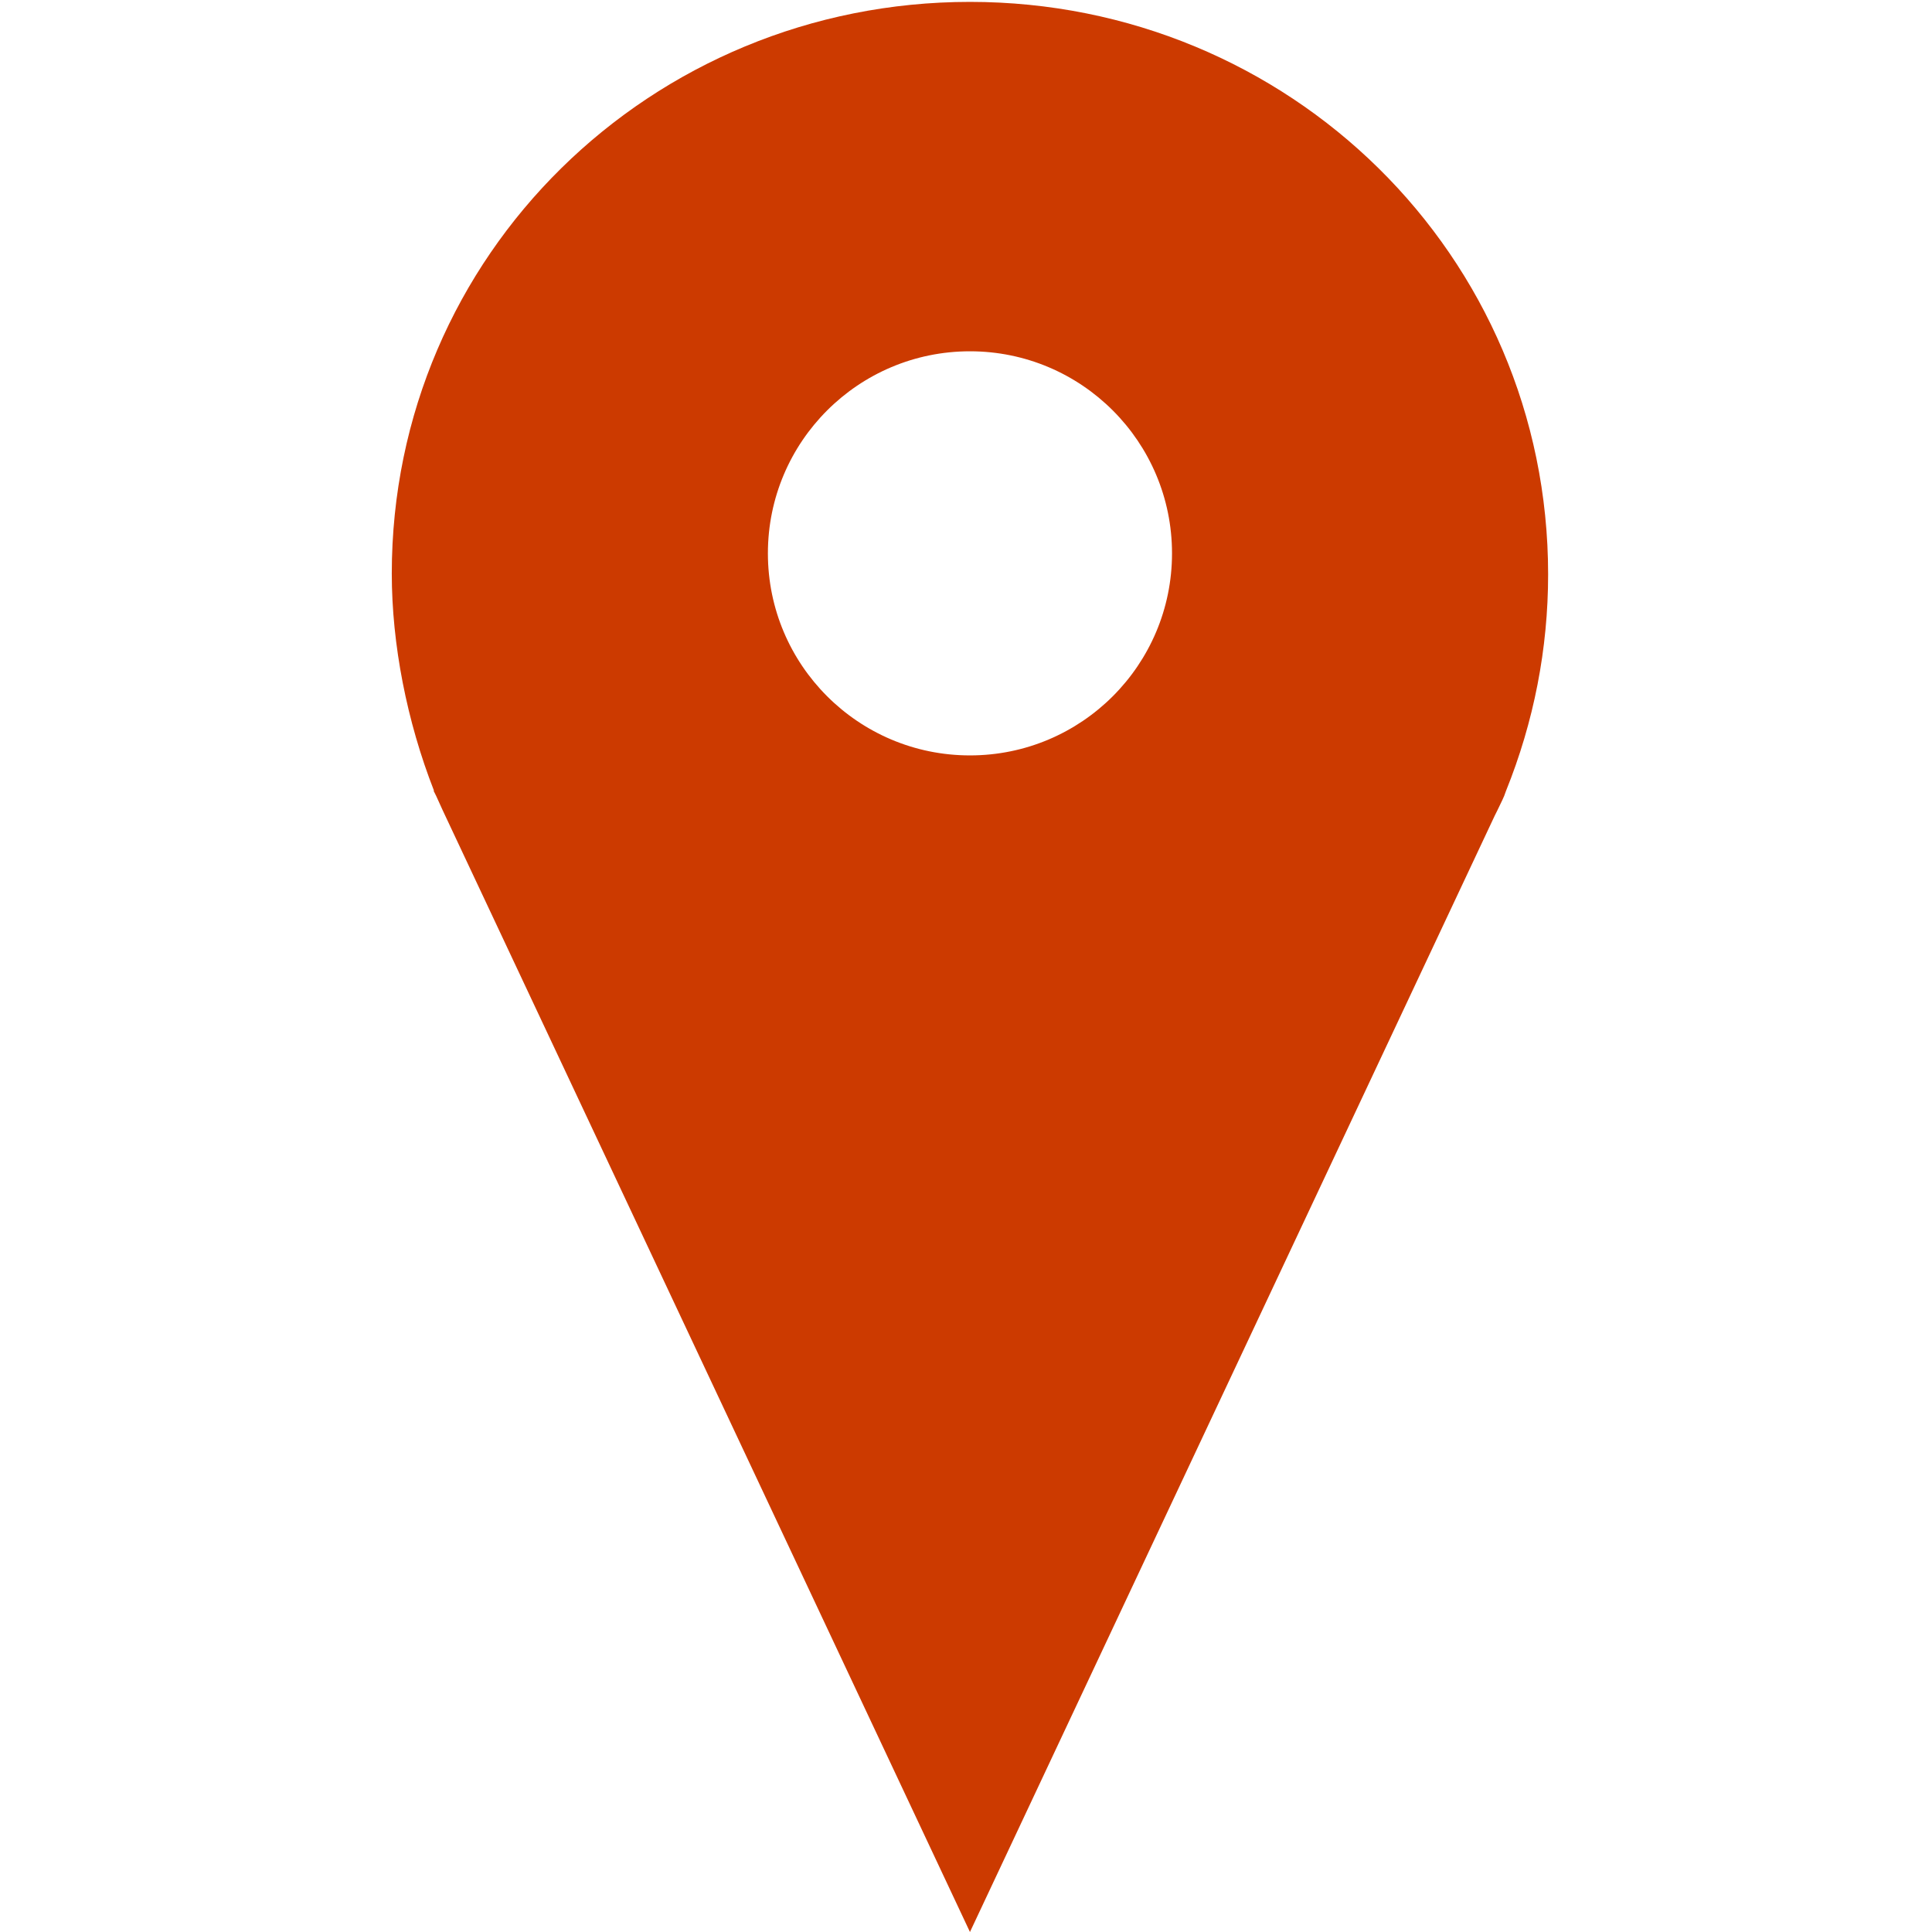 <?xml version="1.0" encoding="utf-8"?>
<!-- Generator: Adobe Illustrator 16.0.0, SVG Export Plug-In . SVG Version: 6.00 Build 0)  -->
<!DOCTYPE svg PUBLIC "-//W3C//DTD SVG 1.1//EN" "http://www.w3.org/Graphics/SVG/1.1/DTD/svg11.dtd">
<svg version="1.1" id="Layer_1" xmlns="http://www.w3.org/2000/svg" xmlns:xlink="http://www.w3.org/1999/xlink" x="0px" y="0px"
	 width="512px" height="512px" viewBox="0 0 512 512" enable-background="new 0 0 512 512" xml:space="preserve">
<g>
	<path fill="#CC3A00" d="M257.049,0.5c-84.489,0-153.222,67.021-153.222,151.509c0,18.724,3.996,39.162,11.189,57.543h-0.114
		l0.684,1.37c0.571,1.256,1.142,2.512,1.713,3.769L257.049,512l139.063-295.825l0.685-1.37c0.57-1.256,1.256-2.512,1.828-3.883
		l0.455-1.255c7.422-18.382,11.188-37.792,11.188-57.43C410.27,67.521,341.537,0.5,257.049,0.5z M257.049,200.19
		c-29.572,0-53.549-23.977-53.549-53.548c0-29.571,23.977-53.547,53.549-53.547c29.57,0,53.547,23.978,53.547,53.547
		C310.596,176.214,286.619,200.19,257.049,200.19z"/>
</g>
</svg>
